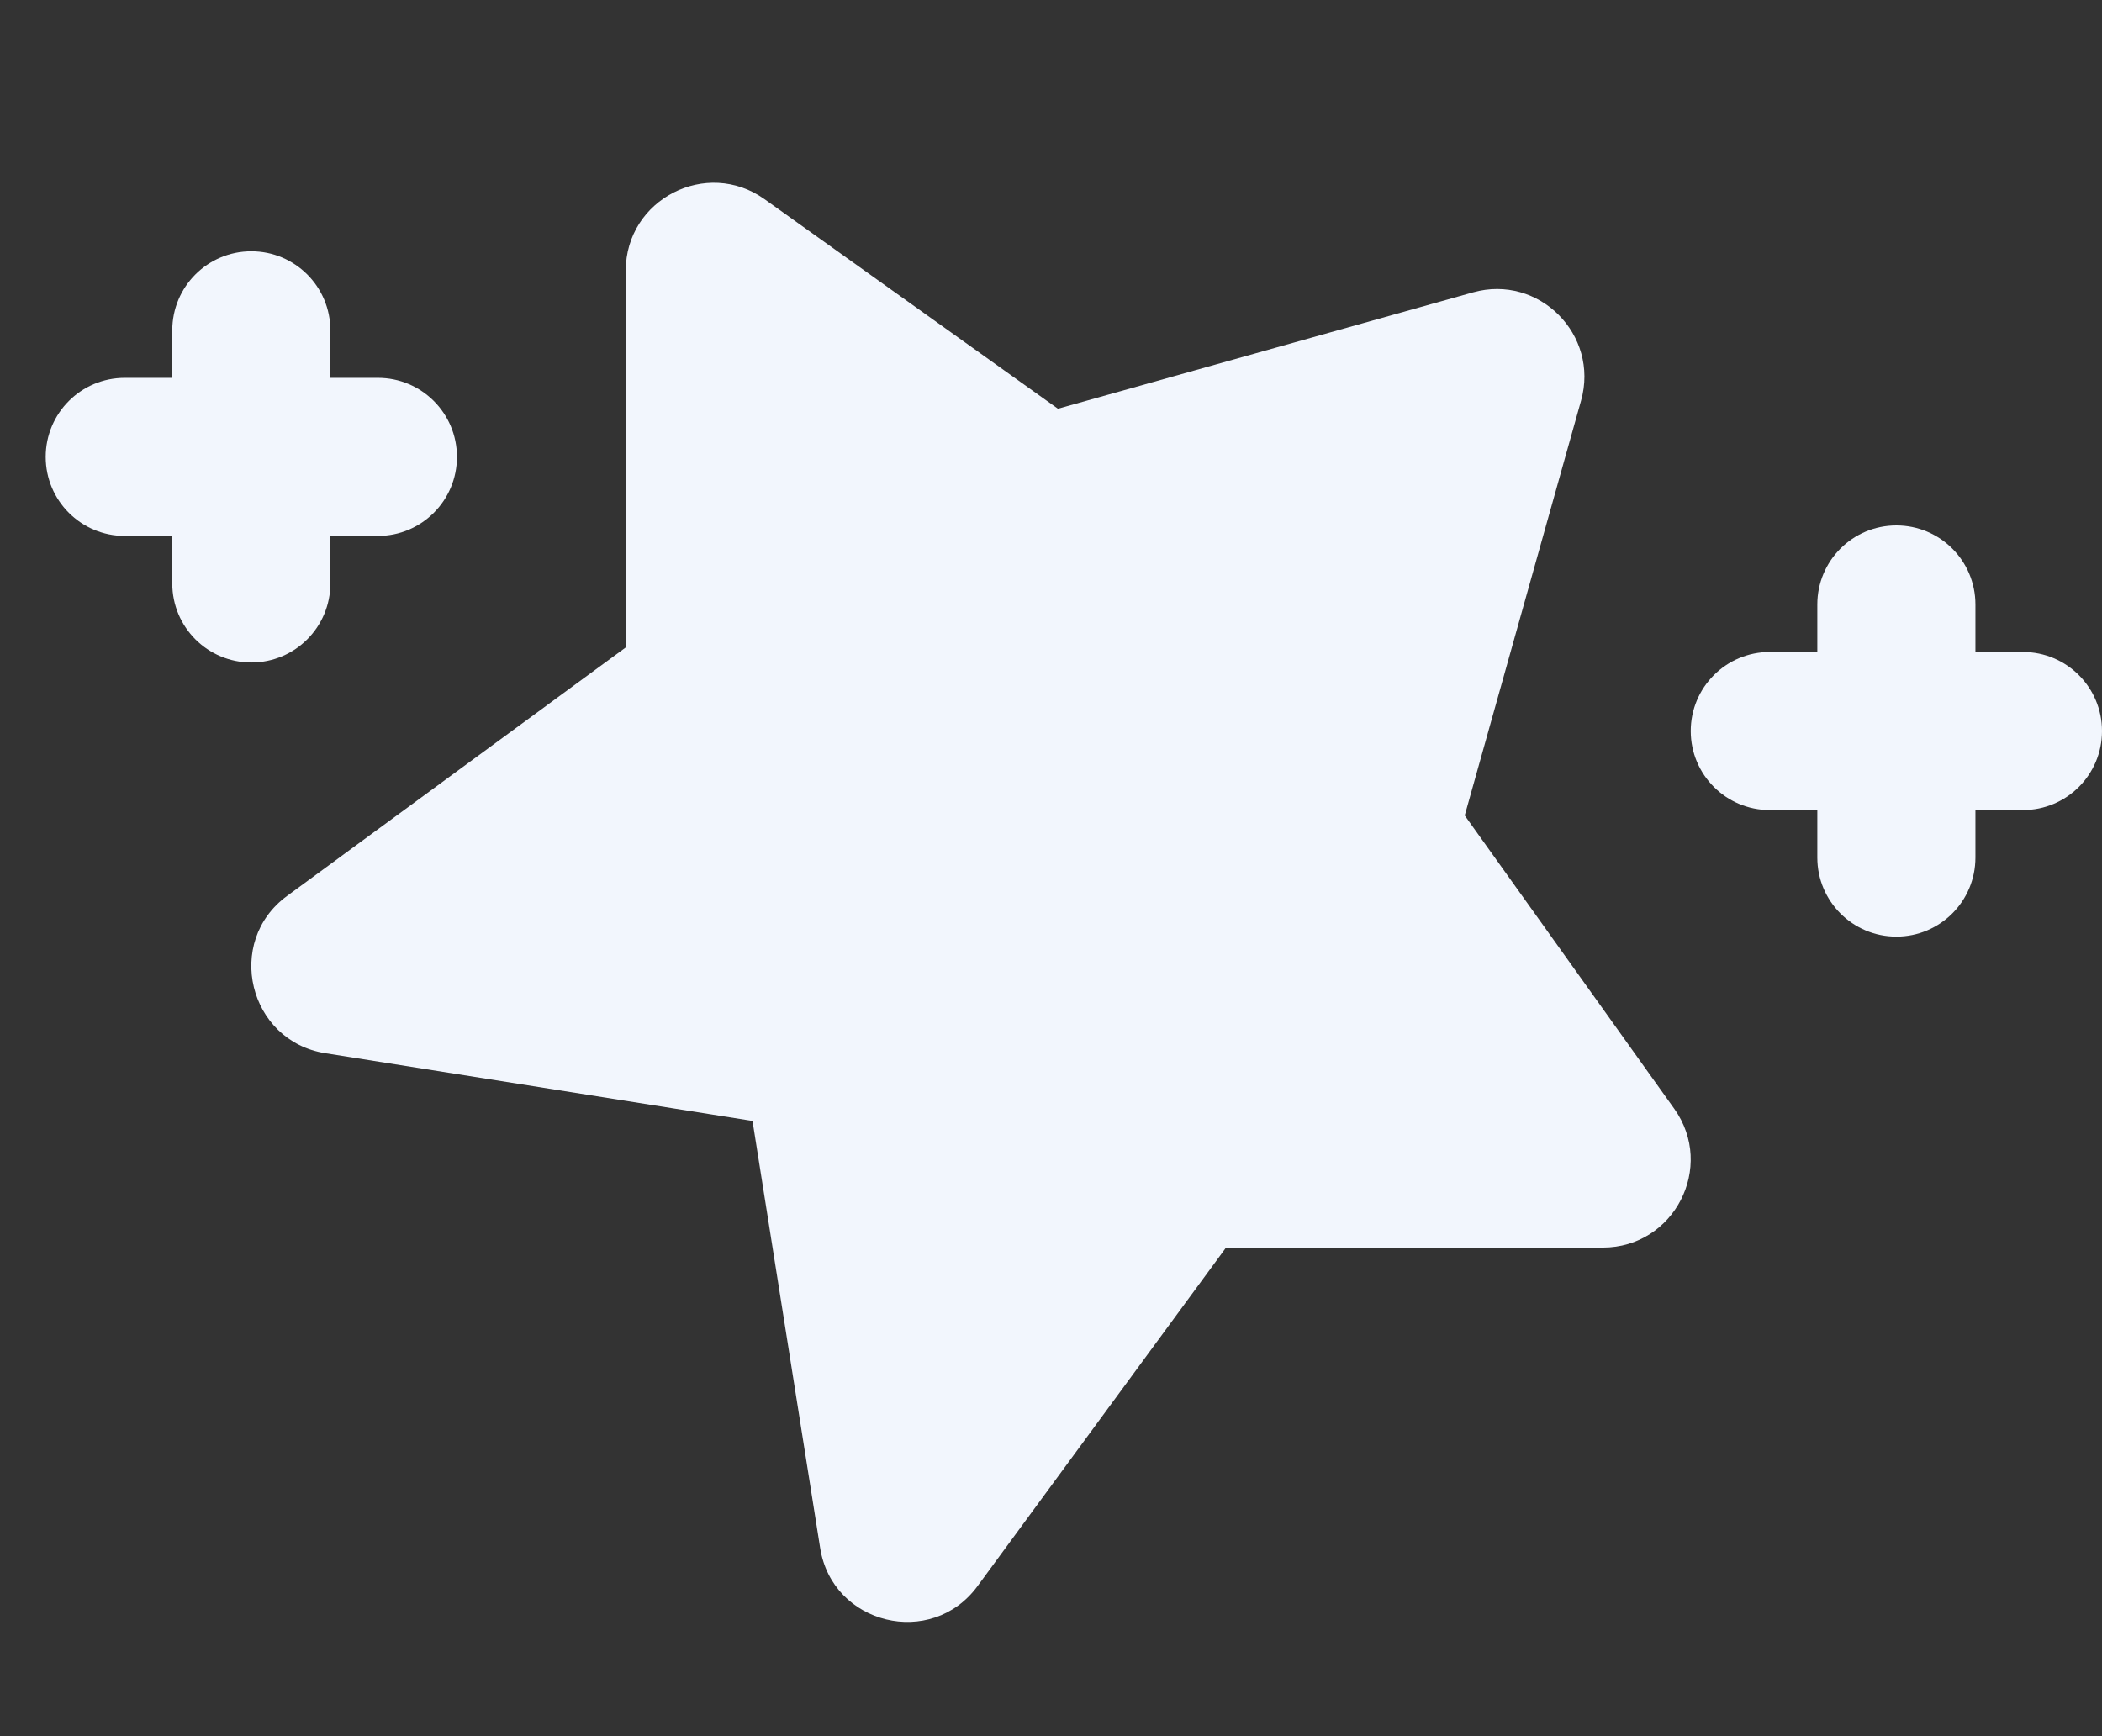 <svg width="23" height="19" viewBox="0 0 23 19" fill="none" xmlns="http://www.w3.org/2000/svg">
<rect x="0" y="0" width="23" height="19" fill="#333333" stroke="none"/>
<path d="M10.027 10.648H10.344V10.965C10.344 11.256 10.58 11.492 10.871 11.492C11.162 11.492 11.398 11.256 11.398 10.965V10.648H11.715C12.006 10.648 12.242 10.412 12.242 10.121C12.242 9.83 12.006 9.594 11.715 9.594H11.398V9.277C11.398 8.986 11.162 8.75 10.871 8.75C10.58 8.75 10.344 8.986 10.344 9.277V9.594H10.027C9.736 9.594 9.5 9.83 9.5 10.121C9.5 10.412 9.736 10.648 10.027 10.648Z" fill="#F2F6FD"/>
<path d="M10.027 12.148H10.344V12.465C10.344 12.756 10.58 12.992 10.871 12.992C11.162 12.992 11.398 12.756 11.398 12.465V12.148H11.715C12.006 12.148 12.242 11.912 12.242 11.621C12.242 11.33 12.006 11.094 11.715 11.094H11.398V10.777C11.398 10.486 11.162 10.25 10.871 10.25C10.58 10.25 10.344 10.486 10.344 10.777V11.094H10.027C9.736 11.094 9.5 11.33 9.5 11.621C9.5 11.912 9.736 12.148 10.027 12.148Z" fill="#F2F6FD"/>
<path d="M12.465 9.594H12.148V9.277C12.148 8.986 11.912 8.75 11.621 8.75C11.33 8.75 11.094 8.986 11.094 9.277V9.594H10.777C10.486 9.594 10.25 9.83 10.25 10.121C10.25 10.412 10.486 10.648 10.777 10.648H11.094V10.965C11.094 11.256 11.33 11.492 11.621 11.492C11.912 11.492 12.148 11.256 12.148 10.965V10.648H12.465C12.756 10.648 12.992 10.412 12.992 10.121C12.992 9.83 12.756 9.594 12.465 9.594Z" fill="#F2F6FD"/>
<path d="M1.365 5.865H1.885V6.385C1.885 6.863 2.272 7.25 2.75 7.25C3.228 7.25 3.615 6.863 3.615 6.385V5.865H4.135C4.613 5.865 5 5.478 5 5C5 4.522 4.613 4.135 4.135 4.135H3.615V3.615C3.615 3.137 3.228 2.75 2.75 2.75C2.272 2.75 1.885 3.137 1.885 3.615V4.135H1.365C0.887 4.135 0.5 4.522 0.5 5C0.5 5.478 0.887 5.865 1.365 5.865Z" fill="#F2F6FD"/>
<path d="M9.766 8.235L11.735 9.36C11.986 9.504 12.309 9.418 12.454 9.164C12.598 8.911 12.511 8.589 12.258 8.445L10.289 7.32C10.036 7.175 9.714 7.263 9.57 7.516C9.425 7.769 9.513 8.091 9.766 8.235Z" fill="#F2F6FD"/>
<path d="M10.777 8.586C10.824 8.586 10.623 8.609 13.093 8.301C13.382 8.265 13.587 8.001 13.551 7.712C13.514 7.423 13.251 7.218 12.962 7.254L10.712 7.535C10.423 7.572 10.218 7.835 10.254 8.124C10.287 8.391 10.515 8.586 10.777 8.586Z" fill="#F2F6FD"/>
<path d="M11.985 9.016C11.841 8.763 11.519 8.675 11.266 8.82C11.013 8.964 10.925 9.286 11.07 9.539L12.195 11.508C12.292 11.678 12.47 11.774 12.653 11.774C13.051 11.774 13.313 11.34 13.11 10.985L11.985 9.016Z" fill="#F2F6FD"/>
<path d="M11.124 8.754C10.835 8.718 10.572 8.923 10.535 9.212L10.254 11.462C10.215 11.776 10.459 12.055 10.778 12.055C11.04 12.055 11.267 11.86 11.301 11.593L11.582 9.343C11.618 9.054 11.413 8.79 11.124 8.754Z" fill="#F2F6FD"/>
<path d="M9.572 11.83L10.33 10.974C10.311 10.891 10.335 11.034 10.022 9.058C8.046 8.745 8.187 8.769 8.106 8.75L7.25 9.508L9.572 11.83Z" fill="#F2F6FD"/>
<path d="M8.974 16.94C9.107 17.782 10.193 18.044 10.696 17.358L13.415 13.653H17.538C18.318 13.653 18.773 12.77 18.32 12.134L16.027 8.924L17.3 4.384C17.502 3.666 16.84 2.996 16.116 3.2L11.576 4.473L8.366 2.18C7.731 1.727 6.847 2.181 6.847 2.961V7.085L3.142 9.804C2.455 10.307 2.719 11.393 3.56 11.526C4.704 11.707 7.09 12.085 8.234 12.267L8.974 16.94Z" fill="#F2F6FD"/>
<path d="M12.468 5.75L8.688 9.097C8.27 9.463 8.02 9.992 8.001 10.548C7.963 11.685 8.877 12.63 10.017 12.63C10.596 12.63 11.152 12.377 11.531 11.944L14.88 8.162L12.468 5.75Z" fill="#F2F6FD"/>
<path d="M19.885 9.385C19.885 9.863 20.272 10.25 20.75 10.25C21.228 10.25 21.615 9.863 21.615 9.385V8.865H22.135C22.613 8.865 23 8.478 23 8C23 7.522 22.613 7.135 22.135 7.135H21.615V6.615C21.615 6.137 21.228 5.75 20.75 5.75C20.272 5.75 19.885 6.137 19.885 6.615V7.135H19.365C18.887 7.135 18.5 7.522 18.5 8C18.5 8.478 18.887 8.865 19.365 8.865H19.885V9.385Z" fill="#F2F6FD"/>
</svg>
